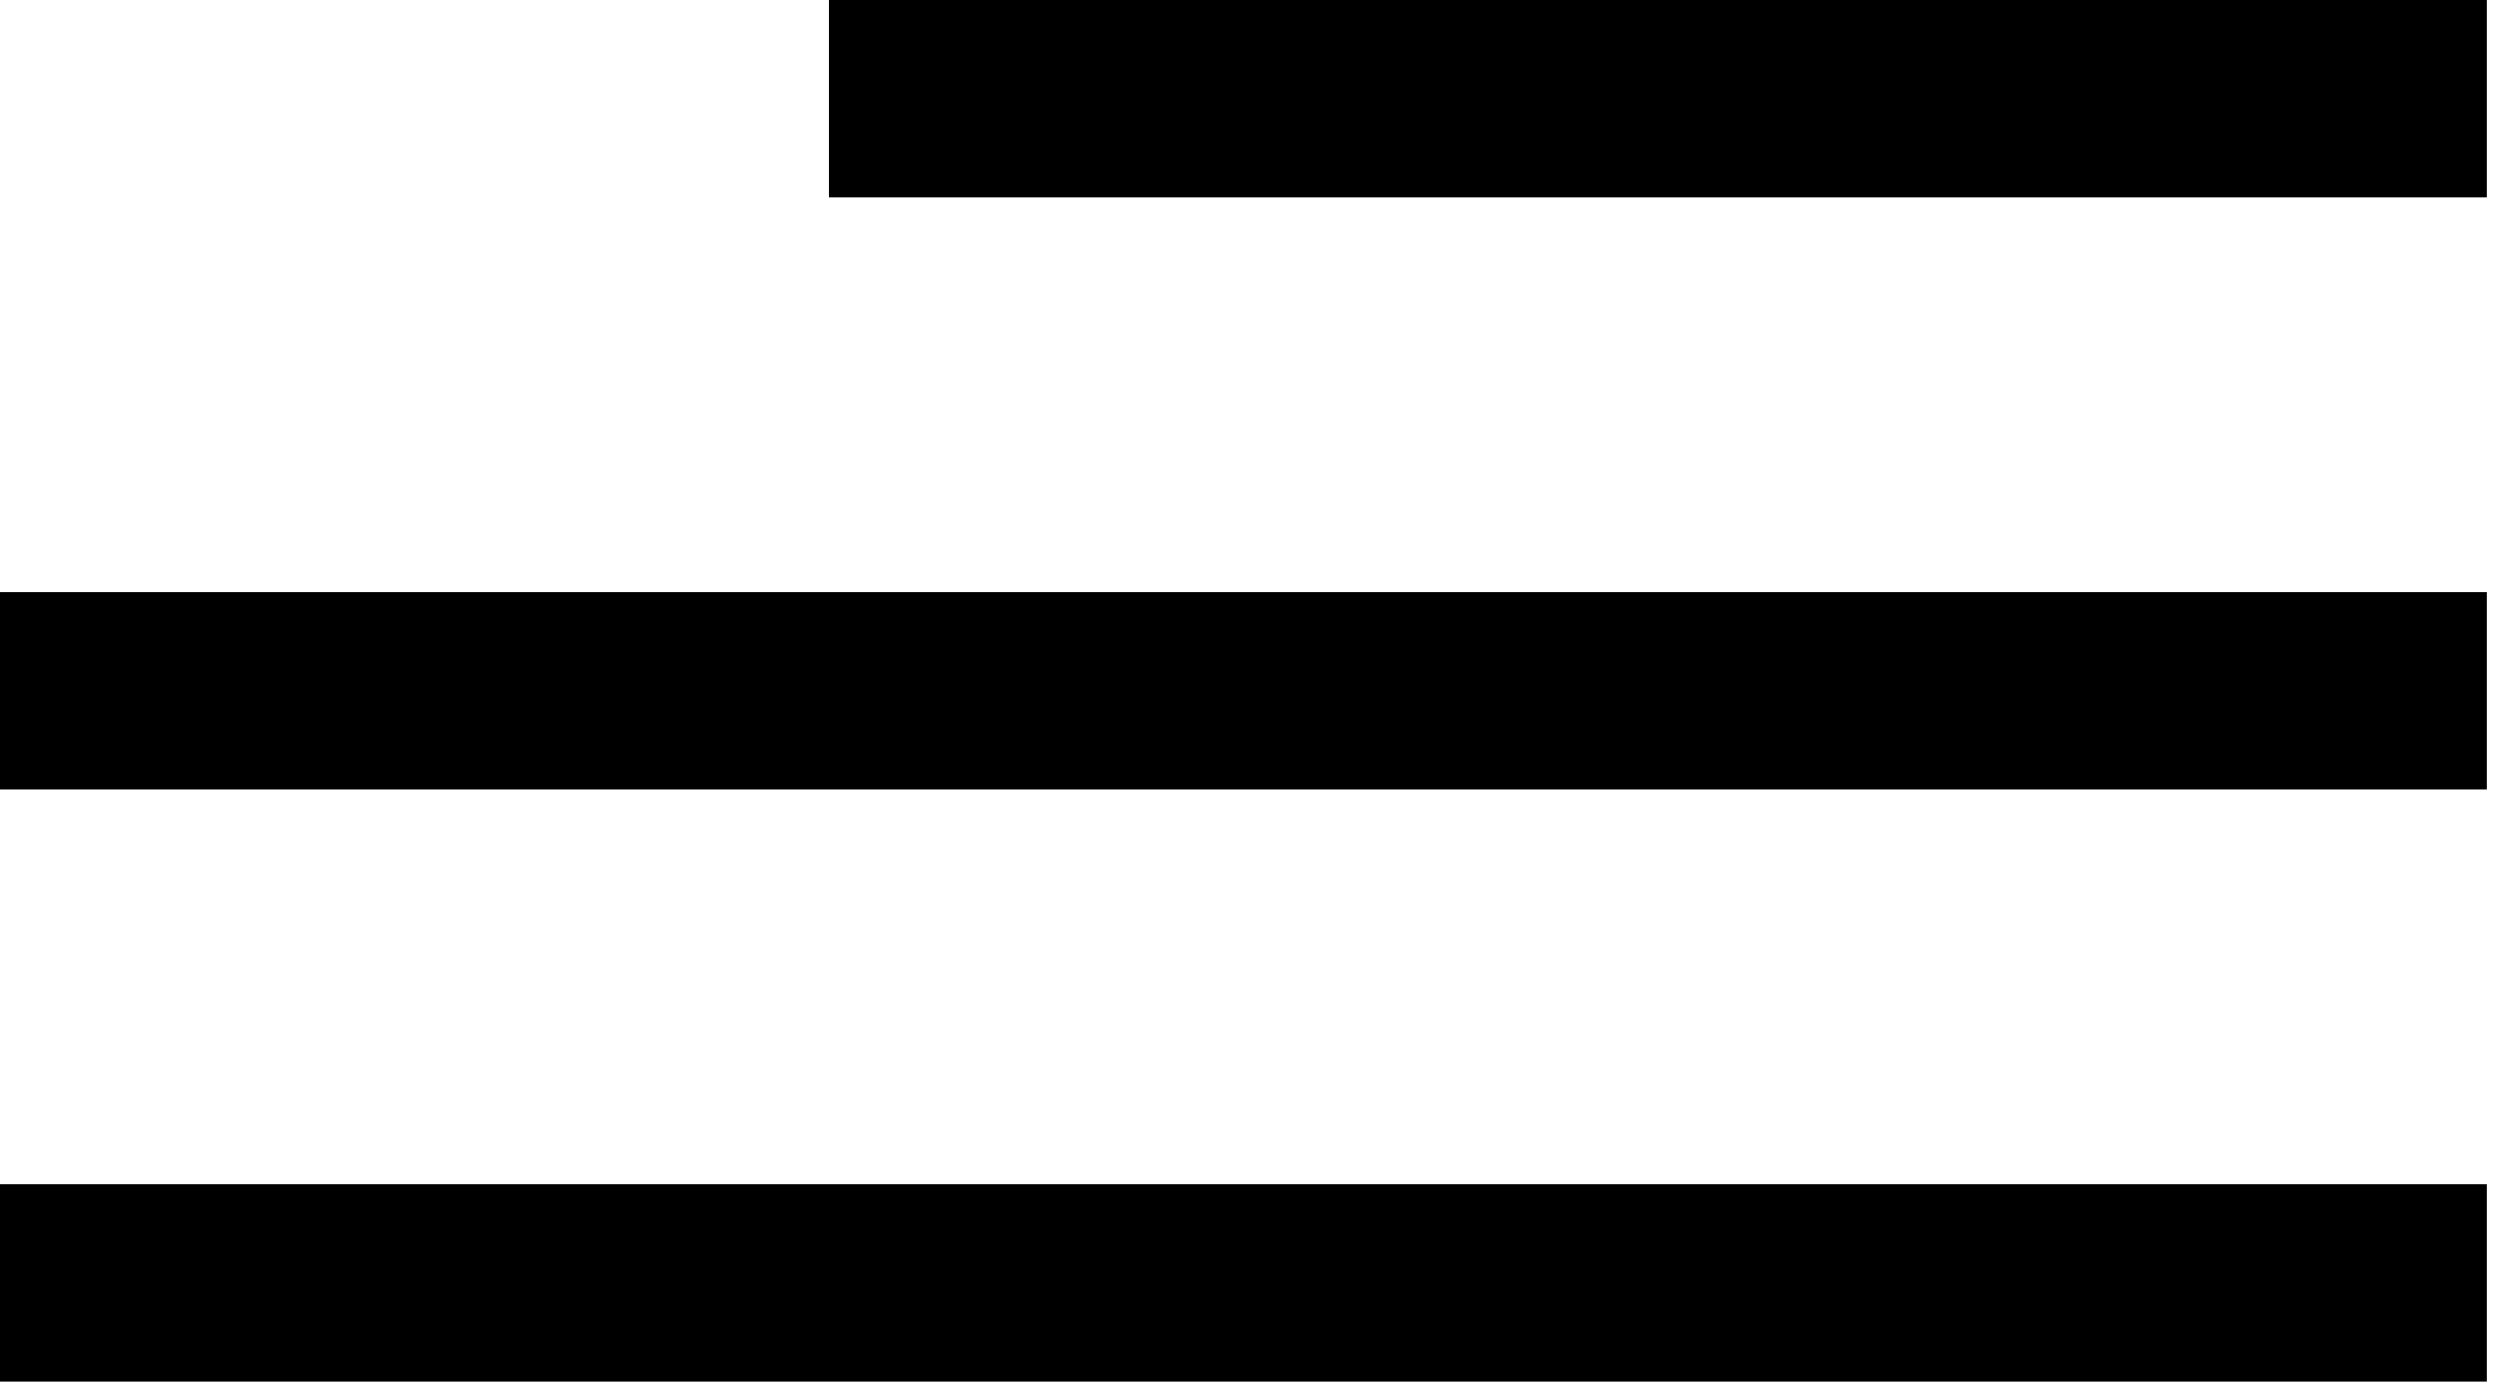 <svg width="38" height="21" viewBox="0 0 38 21" fill="none" xmlns="http://www.w3.org/2000/svg">
<rect y="9" width="37.8" height="3" fill="black"/>
<rect y="18" width="37.8" height="3" fill="black"/>
<rect x="12.6" width="25.2" height="3" fill="black"/>
</svg>
